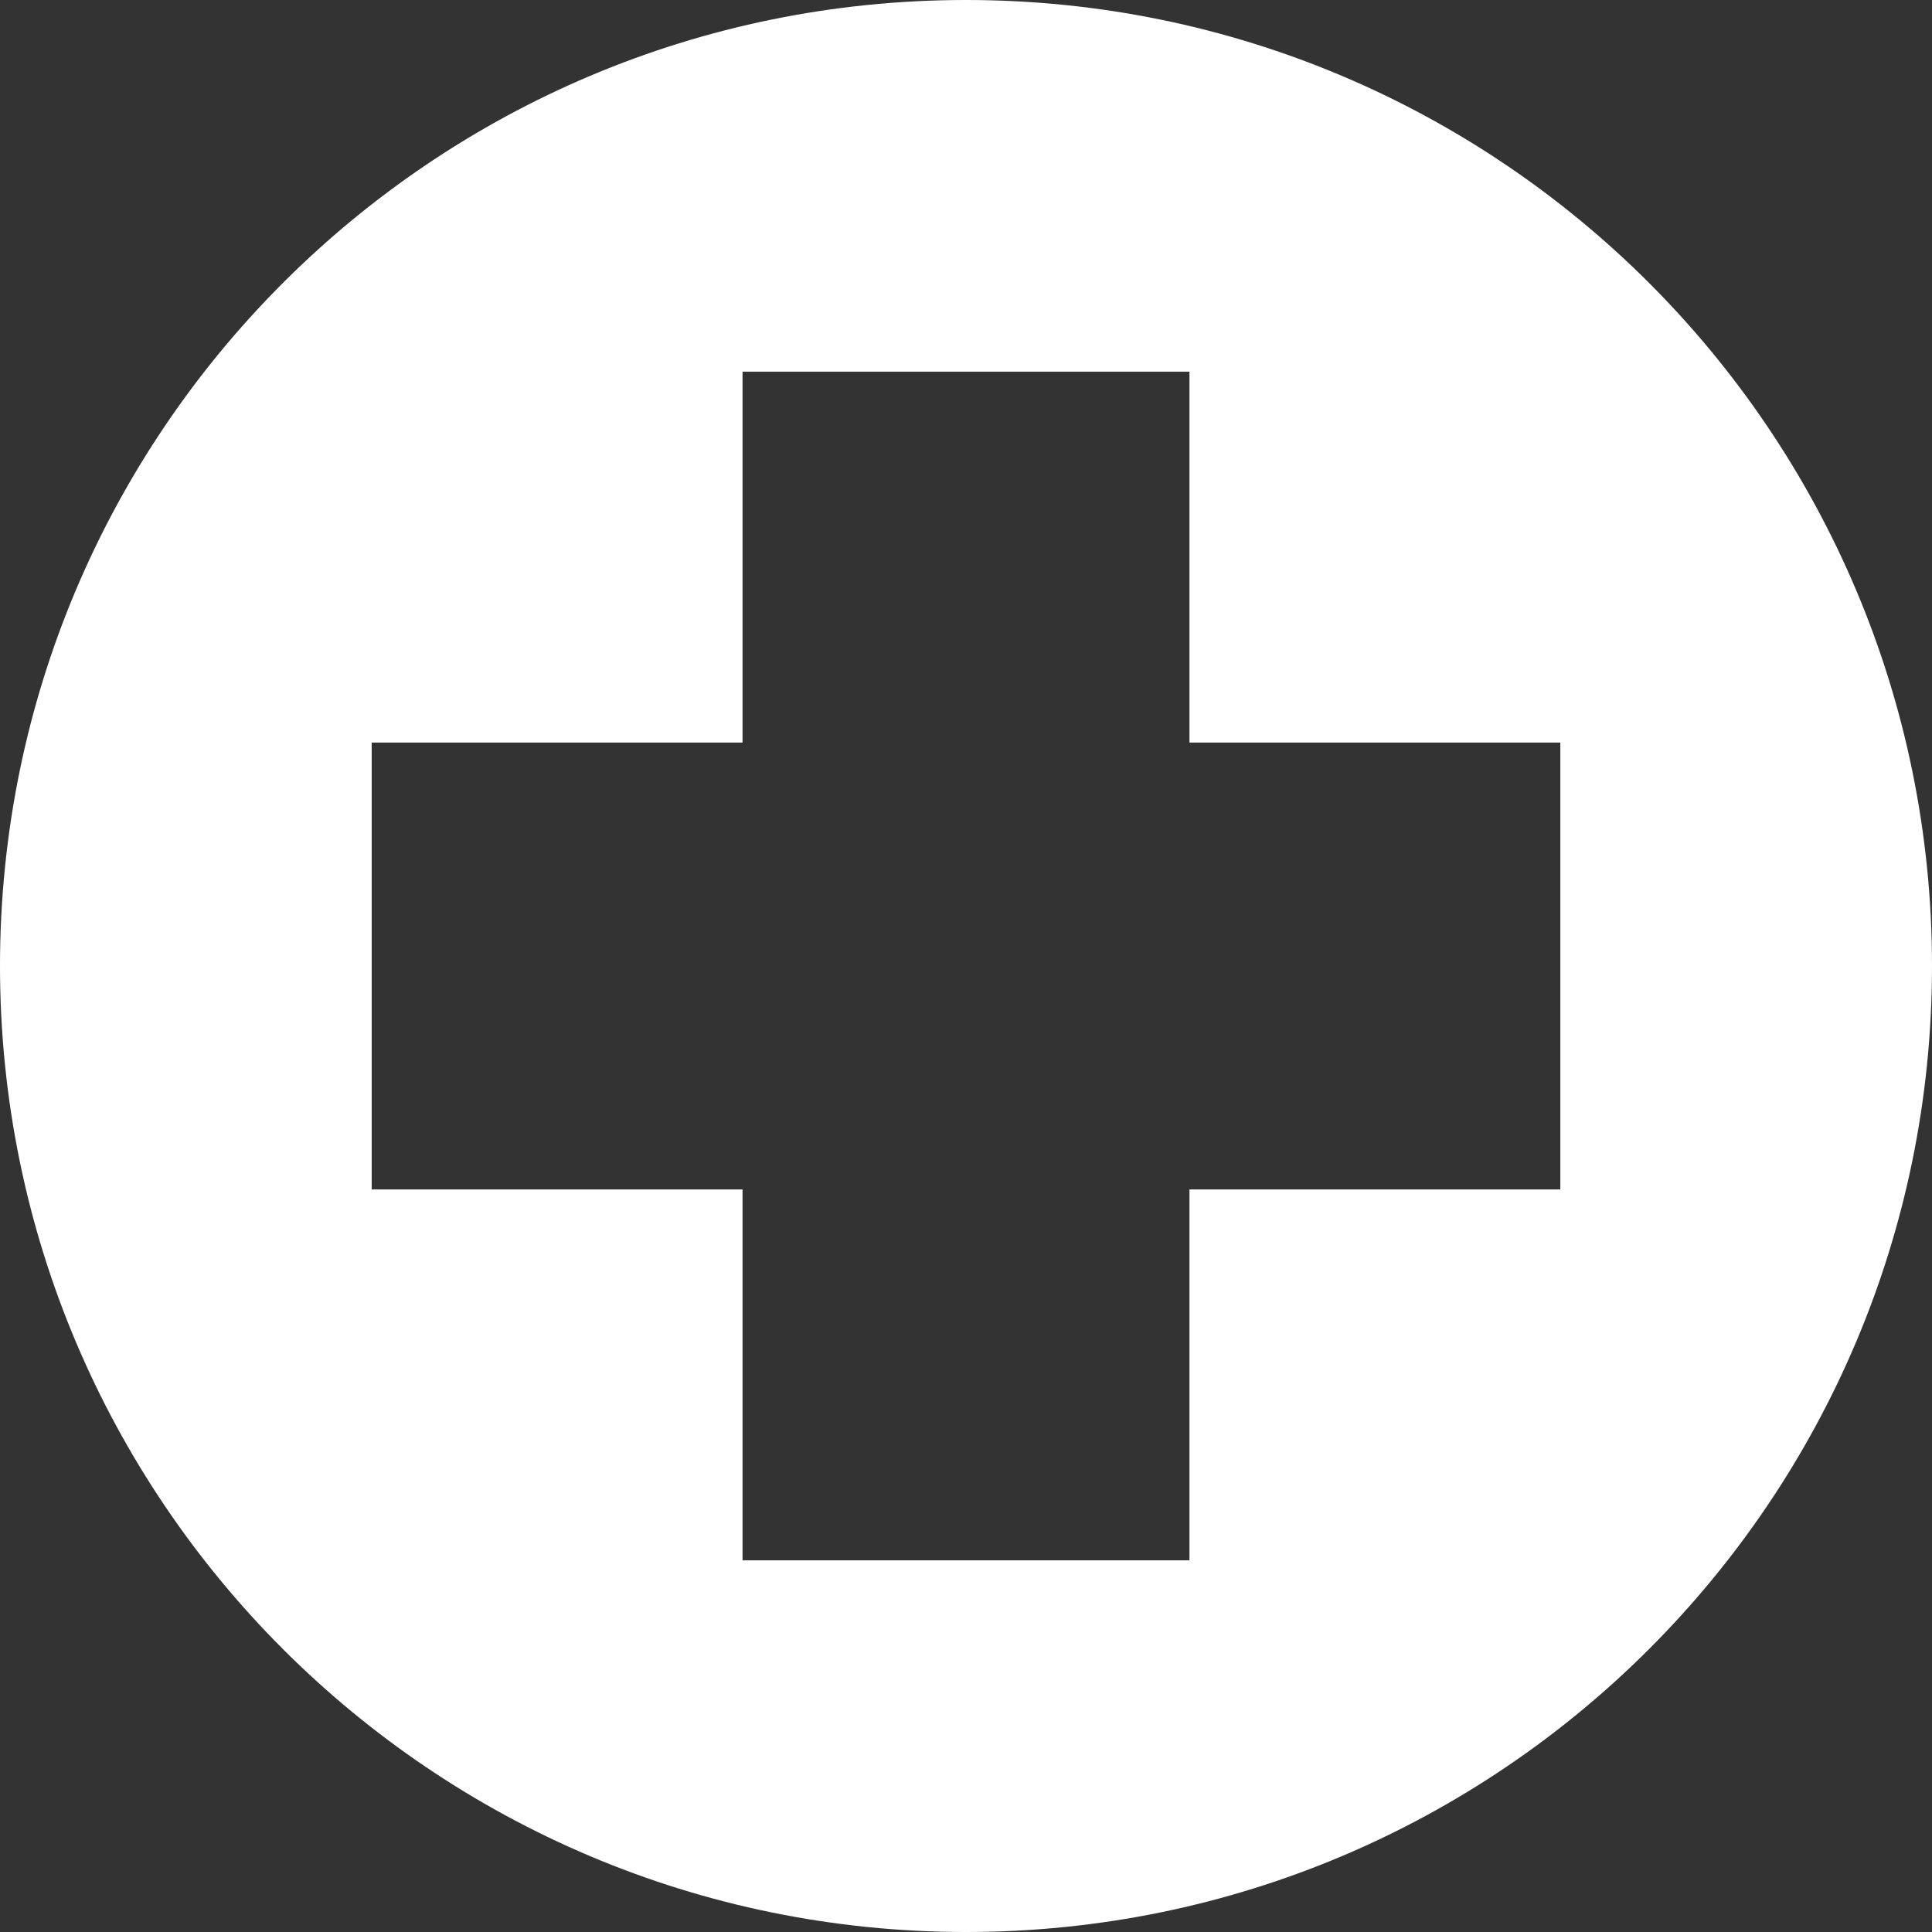 <svg id="Layer_1" data-name="Layer 1" xmlns="http://www.w3.org/2000/svg" viewBox="0 0 512 512"><rect x="0" y="0" width="512" height="512" fill="#333333" stroke="none"/><defs><style>.cls-1{fill:#fff;fill-rule:evenodd;}</style></defs><path class="cls-1" d="M256,0C397.39,0,512,114.61,512,256S397.39,512,256,512,0,397.39,0,256,114.61,0,256,0Zm59.22,98.5H196.78v98.28H98.5V315.22h98.28V413.5H315.22V315.22H413.5V196.78H315.22Z"/></svg>